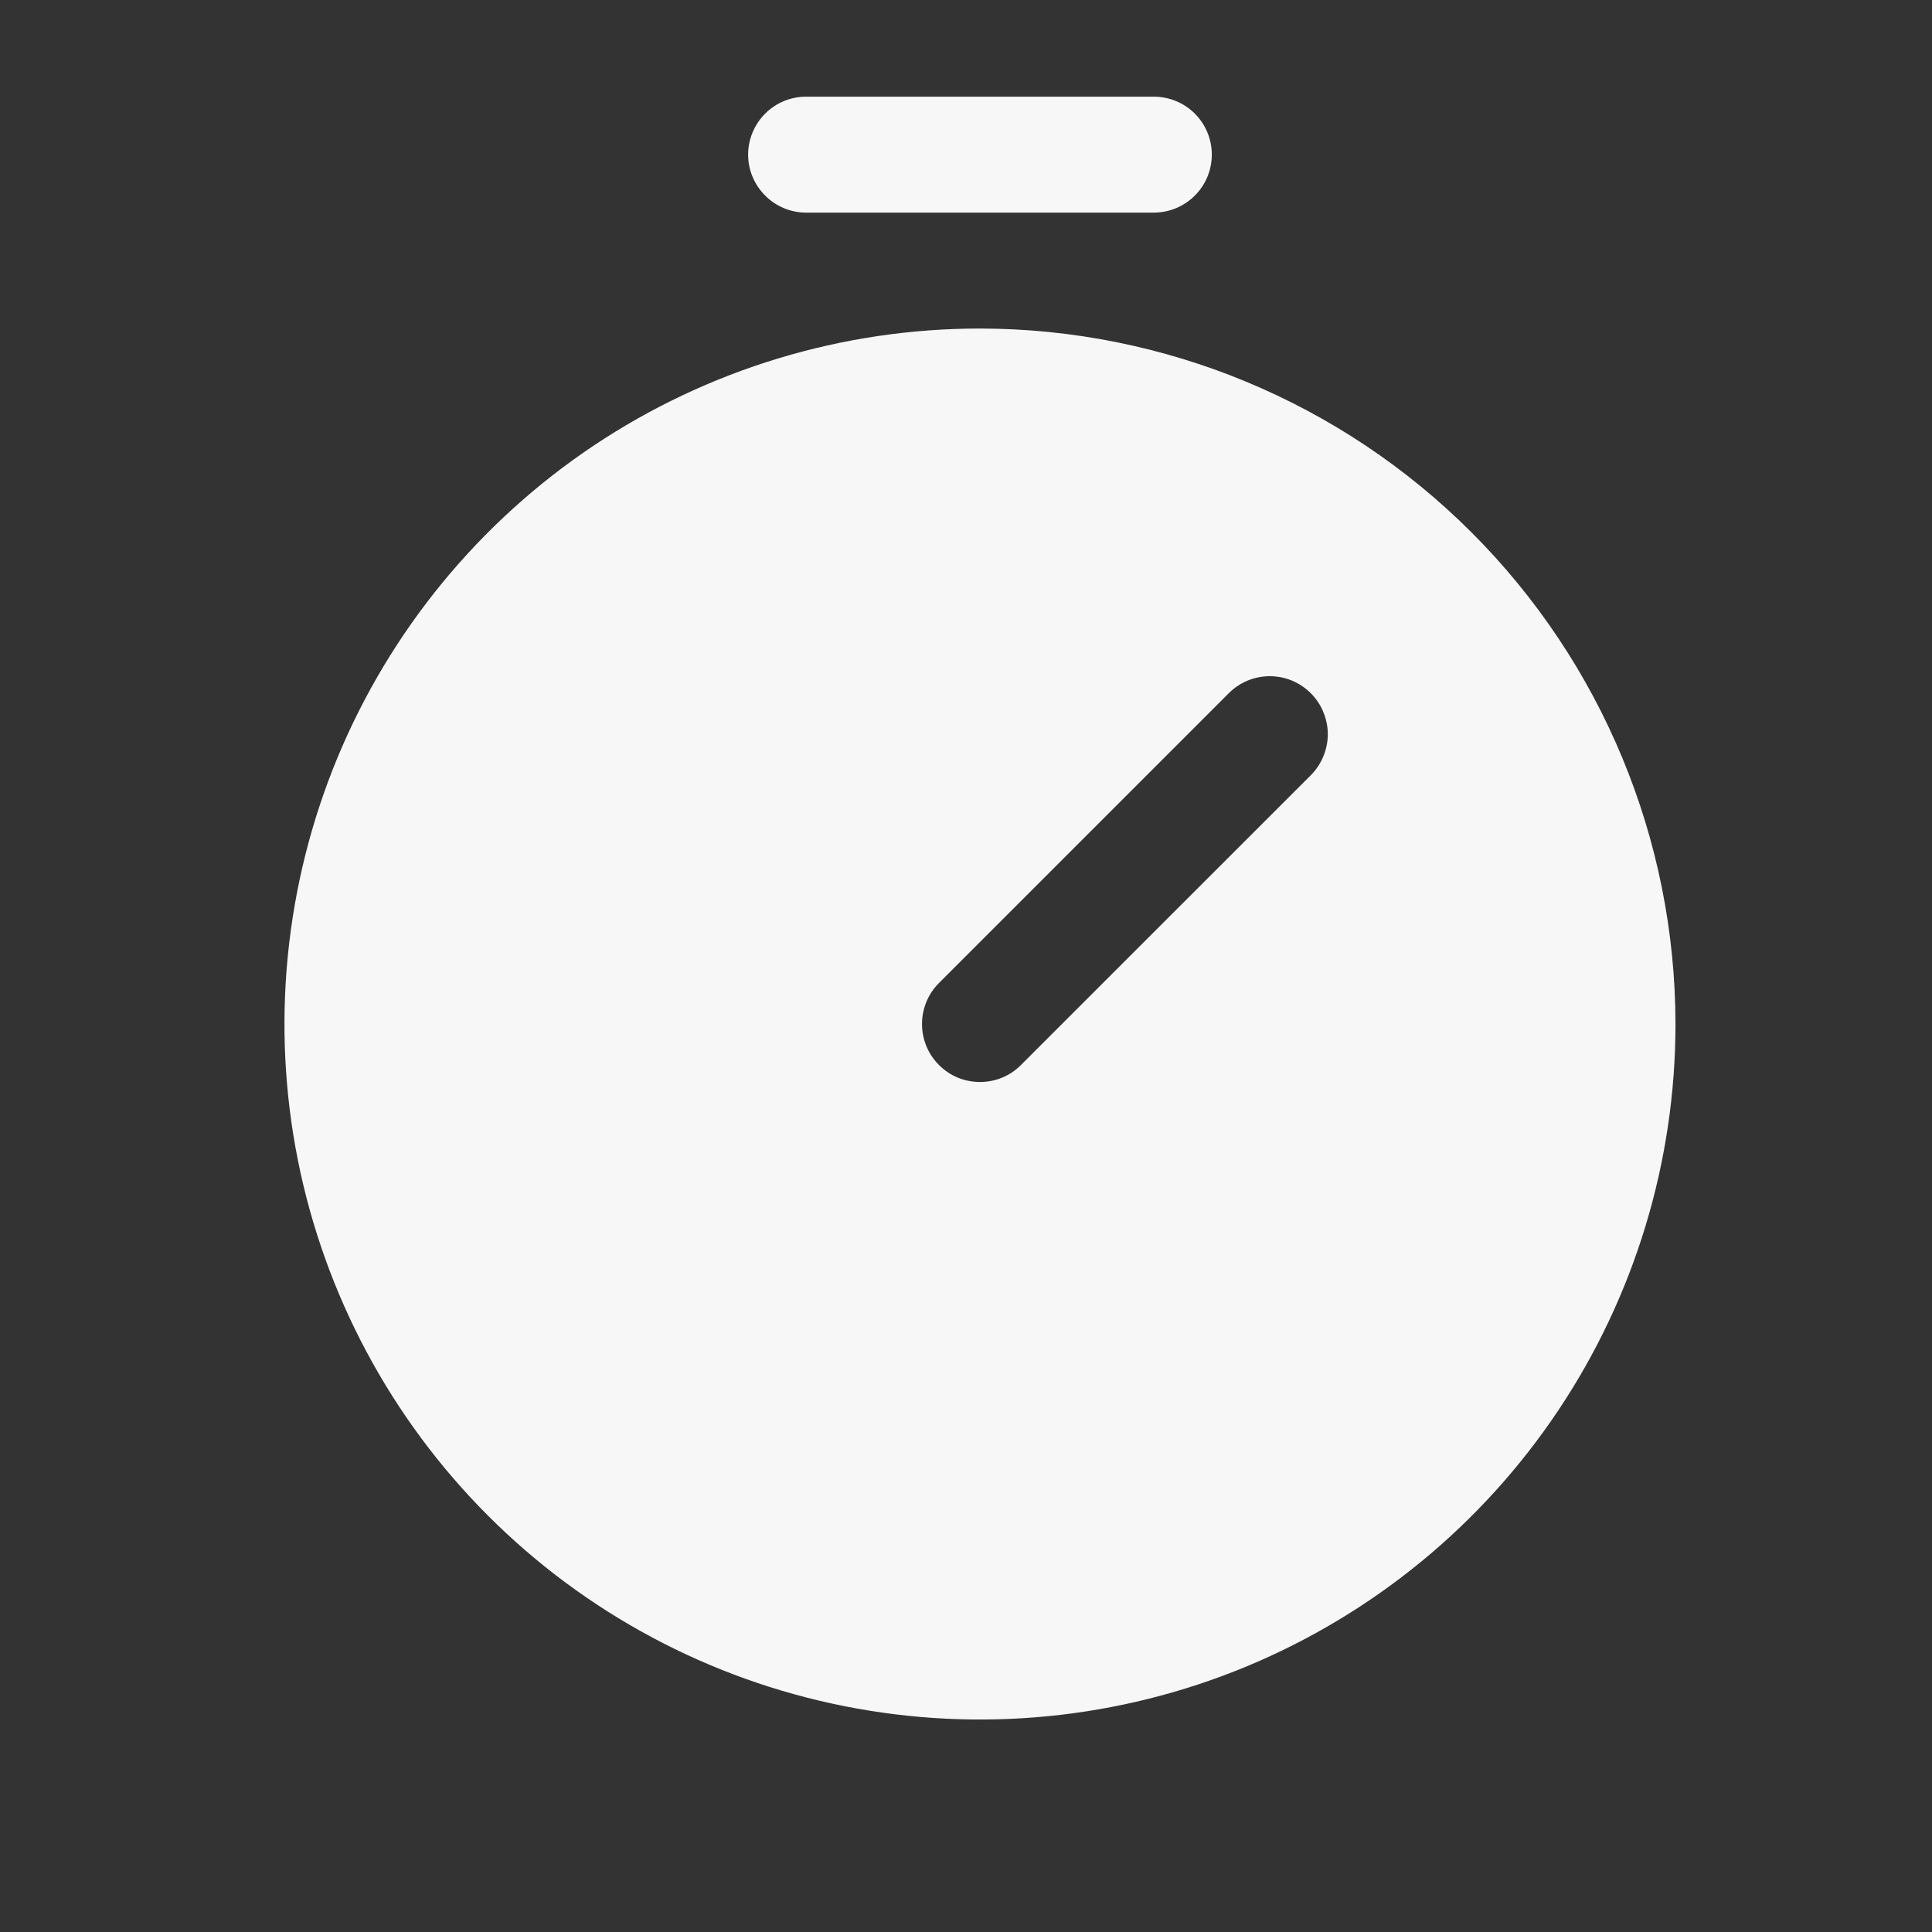 <svg width="22" height="22" viewBox="0 0 22 22" fill="none" xmlns="http://www.w3.org/2000/svg">
<rect x="0" y="0" width="22" height="22" fill="#333333" stroke="none"/>
<path d="M11.159 3.741C9.593 3.741 8.062 4.205 6.759 5.075C5.457 5.946 4.442 7.183 3.842 8.63C3.243 10.077 3.086 11.669 3.391 13.206C3.697 14.742 4.451 16.153 5.559 17.261C6.667 18.369 8.078 19.123 9.614 19.428C11.15 19.734 12.743 19.577 14.19 18.978C15.637 18.378 16.874 17.363 17.744 16.061C18.615 14.758 19.079 13.227 19.079 11.661C19.077 9.561 18.242 7.548 16.757 6.063C15.272 4.578 13.259 3.743 11.159 3.741ZM14.926 8.828L11.626 12.127C11.565 12.189 11.492 12.238 11.412 12.271C11.332 12.304 11.246 12.321 11.159 12.321C11.072 12.321 10.987 12.304 10.906 12.271C10.826 12.238 10.754 12.189 10.692 12.127C10.631 12.066 10.582 11.993 10.549 11.913C10.516 11.833 10.499 11.747 10.499 11.661C10.499 11.574 10.516 11.488 10.549 11.408C10.582 11.328 10.631 11.255 10.692 11.194L13.992 7.894C14.054 7.832 14.126 7.784 14.207 7.75C14.287 7.717 14.373 7.7 14.459 7.7C14.546 7.7 14.632 7.717 14.712 7.75C14.792 7.784 14.865 7.832 14.926 7.894C14.988 7.955 15.036 8.028 15.069 8.108C15.102 8.188 15.12 8.274 15.12 8.361C15.12 8.447 15.102 8.533 15.069 8.613C15.036 8.693 14.988 8.766 14.926 8.828ZM8.519 1.761C8.519 1.586 8.589 1.418 8.713 1.294C8.836 1.17 9.004 1.101 9.179 1.101H13.139C13.314 1.101 13.482 1.17 13.606 1.294C13.73 1.418 13.799 1.586 13.799 1.761C13.799 1.936 13.73 2.103 13.606 2.227C13.482 2.351 13.314 2.421 13.139 2.421H9.179C9.004 2.421 8.836 2.351 8.713 2.227C8.589 2.103 8.519 1.936 8.519 1.761Z" fill="#F7F7F7"/>
</svg>
